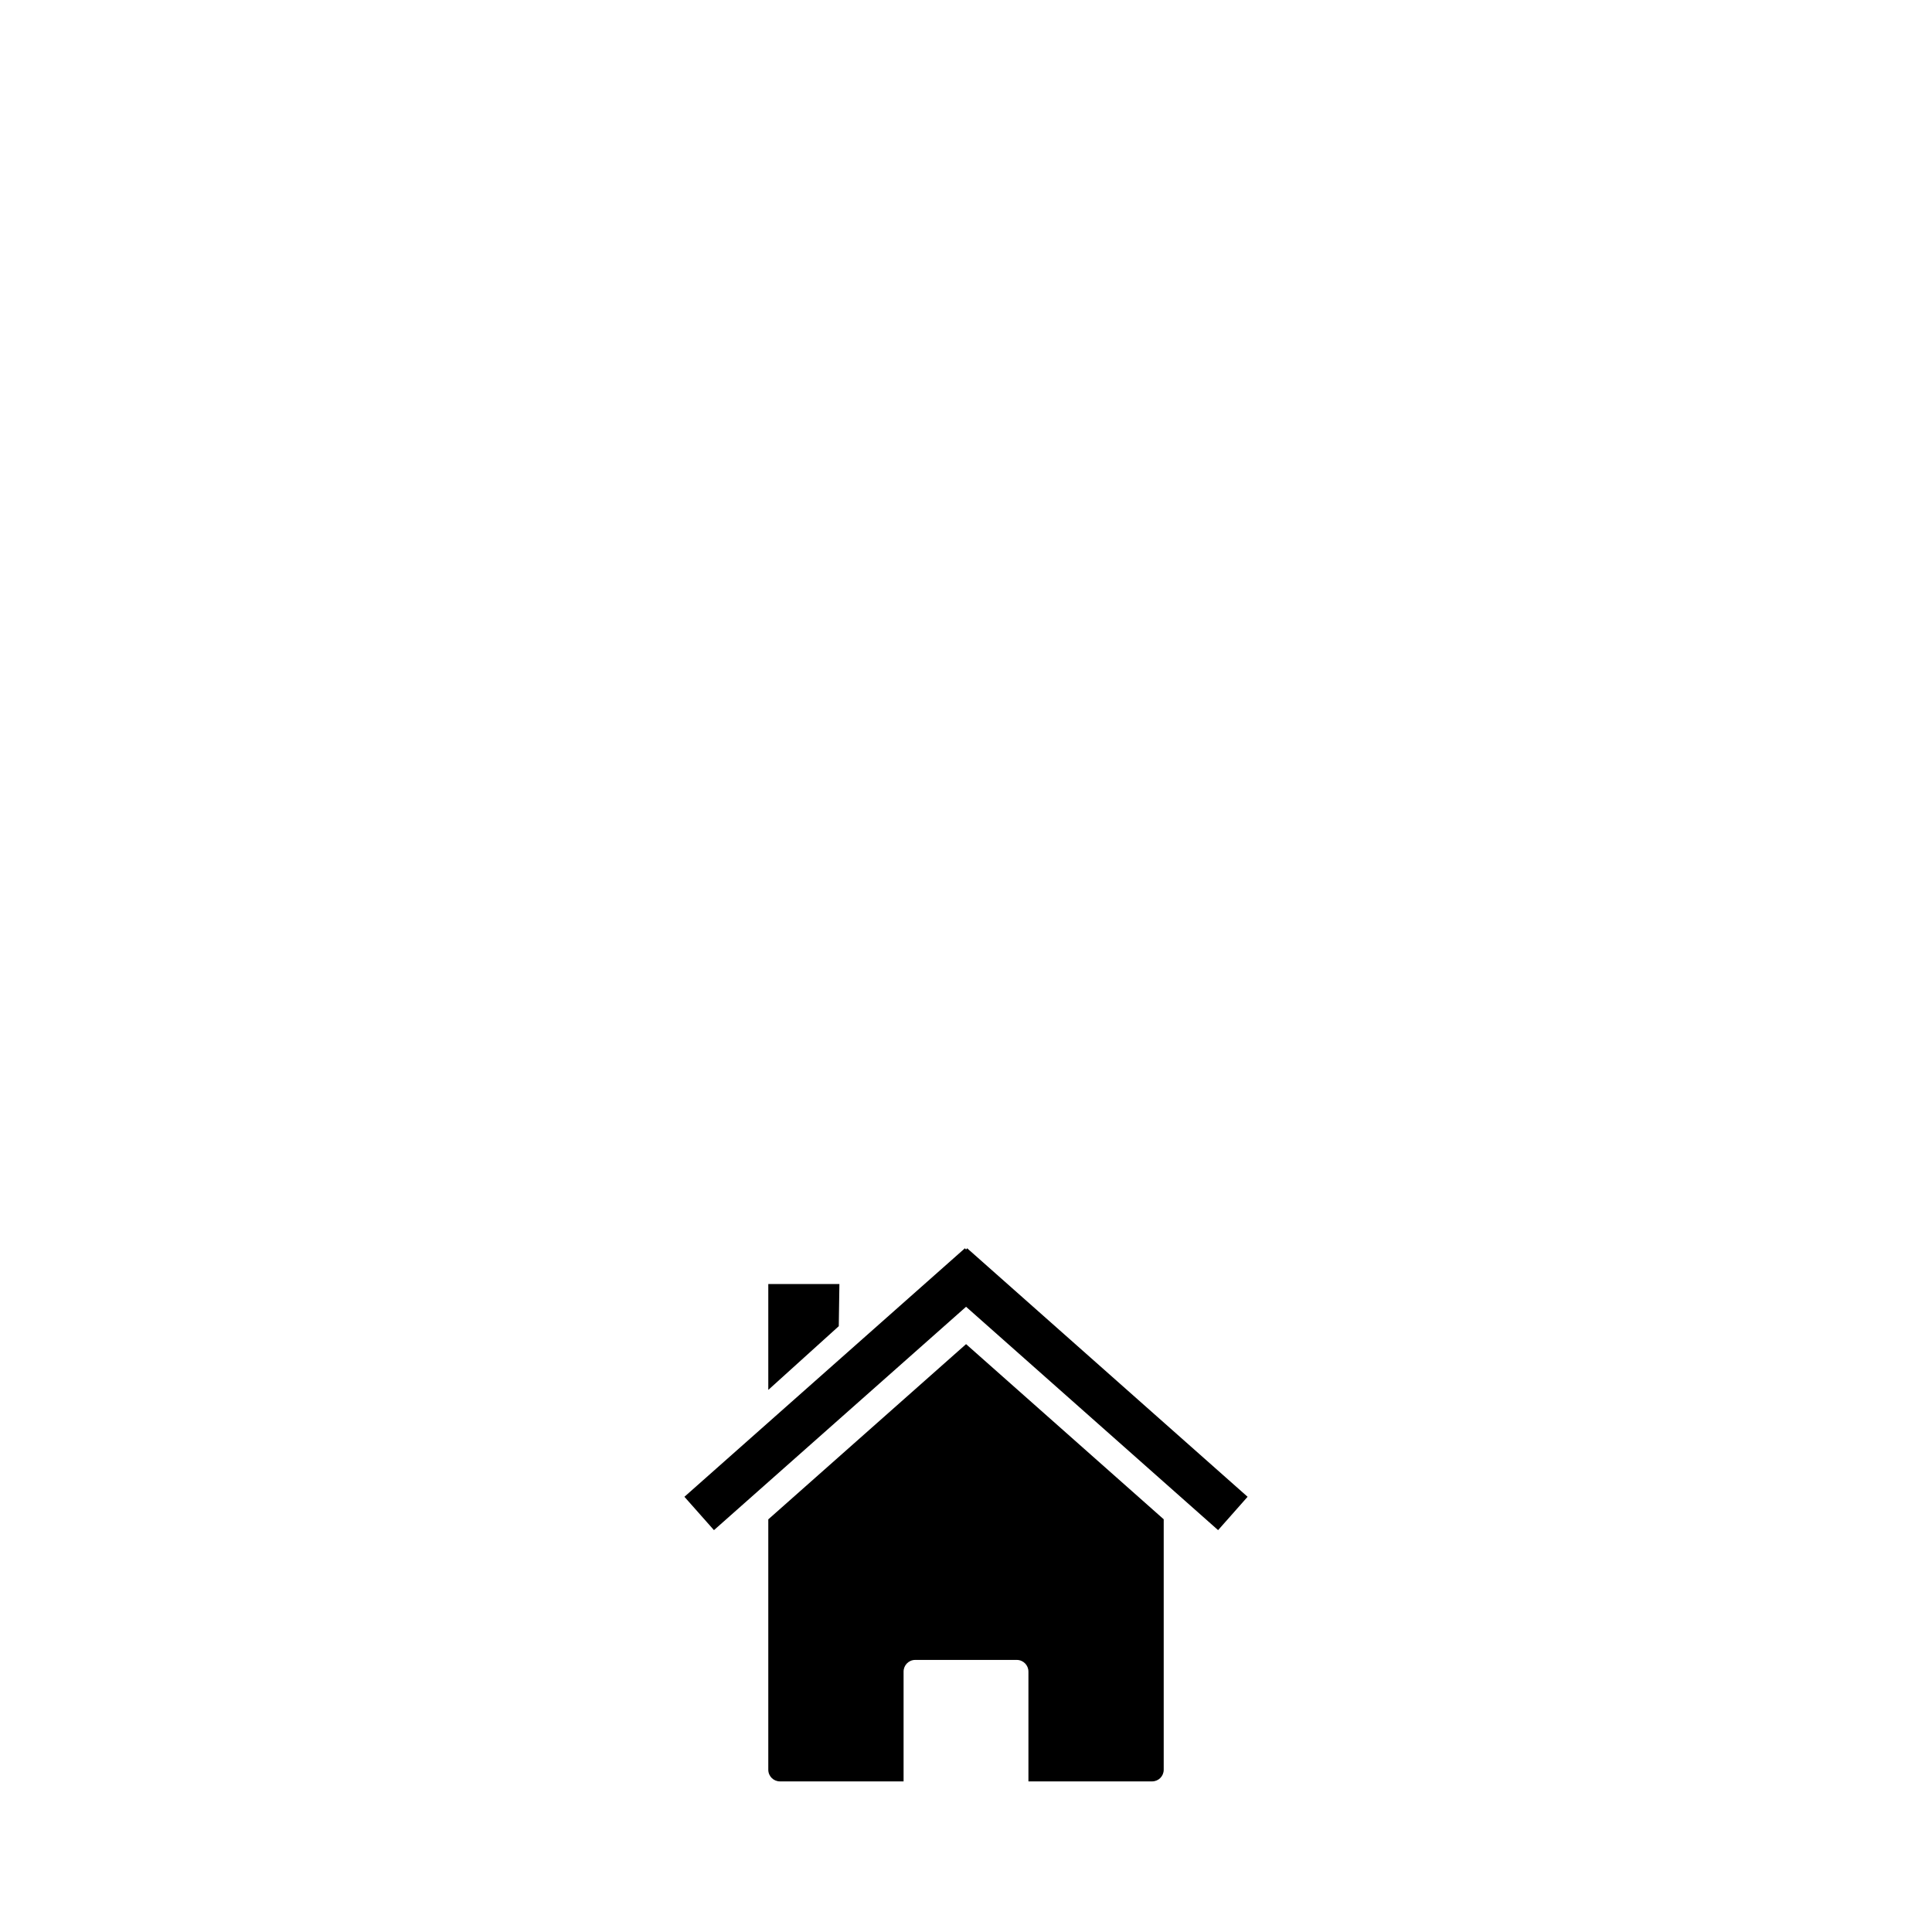 <svg xmlns="http://www.w3.org/2000/svg" xmlns:xlink="http://www.w3.org/1999/xlink" width="2000" zoomAndPan="magnify" viewBox="0 0 1500 1500" height="2000" preserveAspectRatio="xMidYMid meet" version="1.0"><defs><clipPath id="c81b1a3fb8"><path d="M 596 1043 L 904 1043 L 904 1383.125 L 596 1383.125 Z M 596 1043 " clip-rule="nonzero"/></clipPath><clipPath id="fc50acd702"><path d="M 531.379 969.125 L 968.629 969.125 L 968.629 1188 L 531.379 1188 Z M 531.379 969.125 " clip-rule="nonzero"/></clipPath></defs><g clip-path="url(#c81b1a3fb8)"><path fill="#000000" d="M 903.508 1179.57 Z M 903.508 1179.57 L 750.051 1043.578 L 596.5 1179.625 L 596.5 1374.023 C 596.5 1379.047 600.555 1383.074 605.574 1383.074 L 701.535 1383.074 L 701.535 1297.836 C 701.535 1292.816 705.559 1288.758 710.578 1288.758 L 789.426 1288.758 C 794.445 1288.758 798.469 1292.816 798.469 1297.836 L 798.469 1383.074 L 894.461 1383.074 C 899.477 1383.074 903.504 1379.047 903.504 1374.023 L 903.504 1179.559 Z M 596.5 1179.629 Z M 596.5 1179.629 " fill-opacity="1" fill-rule="nonzero"/></g><g clip-path="url(#fc50acd702)"><path fill="#000000" d="M 749.156 969.152 L 531.379 1162.102 L 554.32 1187.996 L 750.051 1014.574 L 945.734 1187.996 L 968.629 1162.102 L 750.898 969.152 L 750.055 970.133 L 749.164 969.152 Z M 749.156 969.152 " fill-opacity="1" fill-rule="nonzero"/></g><path fill="#000000" d="M 596.5 996.93 L 651.707 996.93 L 651.227 1029.648 L 596.5 1079.117 Z M 596.5 996.93 " fill-opacity="1" fill-rule="nonzero"/></svg>